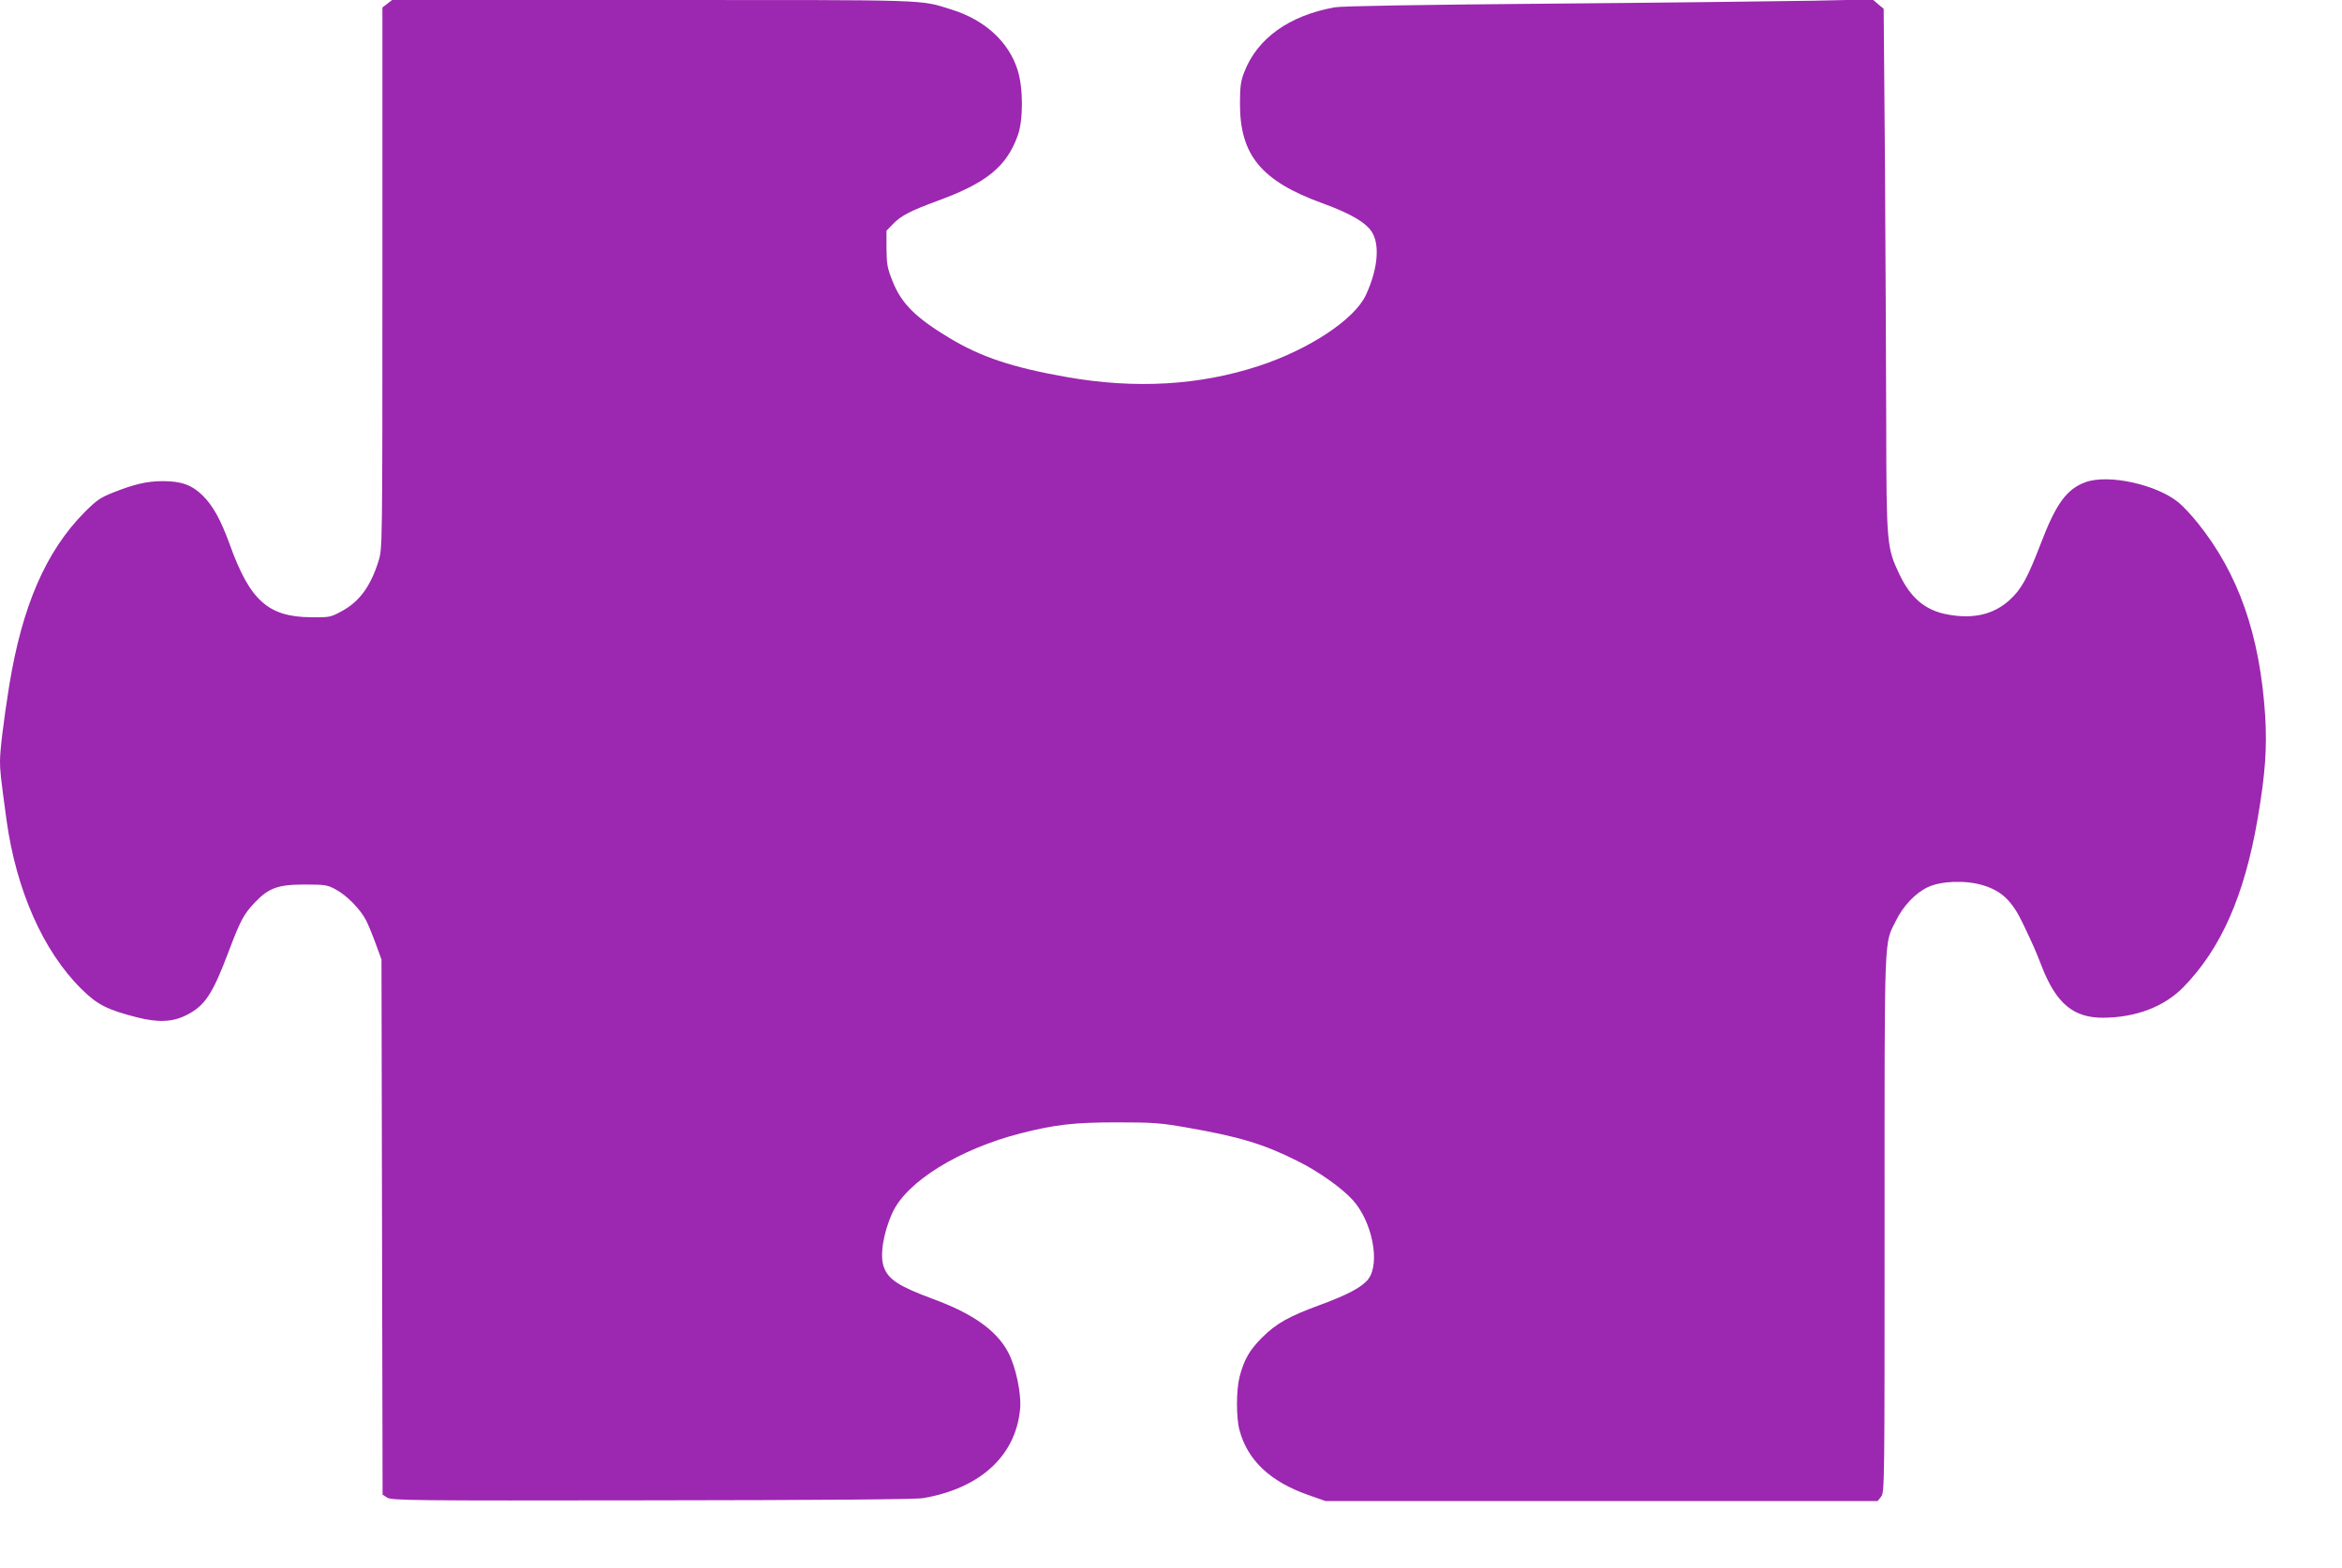 <?xml version="1.0" standalone="no"?>
<!DOCTYPE svg PUBLIC "-//W3C//DTD SVG 20010904//EN"
 "http://www.w3.org/TR/2001/REC-SVG-20010904/DTD/svg10.dtd">
<svg version="1.0" xmlns="http://www.w3.org/2000/svg"
 width="1280pt" height="857pt" viewBox="0 0 1280 857"
 preserveAspectRatio="xMidYMid meet">
<g transform="translate(0,857) scale(0.1,-0.1)"
fill="#9c27b0" stroke="none">
<path d="M2116 8549 l-26 -20 0 -1479 c0 -1476 0 -1478 -21 -1546 -43 -138
-104 -222 -200 -274 -62 -34 -67 -35 -169 -34 -234 2 -334 91 -444 397 -49
135 -92 213 -148 268 -59 58 -116 79 -218 79 -86 0 -155 -16 -271 -62 -69 -27
-91 -42 -156 -107 -212 -214 -342 -513 -413 -951 -30 -189 -50 -349 -50 -410
0 -53 3 -84 36 -325 53 -381 200 -714 408 -920 88 -87 141 -114 305 -156 114
-29 195 -26 269 12 101 50 143 113 231 346 64 170 83 206 143 269 76 80 126
99 273 99 111 0 124 -2 170 -27 59 -31 134 -107 166 -169 12 -24 36 -82 53
-129 l31 -85 3 -1462 3 -1463 25 -16 c23 -16 137 -17 1447 -15 921 1 1443 5
1482 12 311 53 505 230 530 484 9 83 -23 236 -66 315 -63 118 -193 210 -408
289 -186 69 -245 106 -270 174 -24 62 -4 188 47 299 78 170 365 347 700 433
189 48 292 60 527 60 197 0 237 -3 380 -28 288 -50 423 -91 606 -183 114 -56
243 -148 302 -213 107 -118 152 -346 85 -433 -33 -43 -111 -85 -266 -142 -169
-62 -236 -100 -313 -176 -70 -70 -99 -120 -124 -215 -19 -73 -19 -223 -1 -291
44 -166 168 -283 377 -356 l94 -33 1508 0 1509 0 19 24 c19 23 19 61 19 1495
0 1622 -4 1520 63 1655 38 78 105 149 172 181 73 35 208 40 303 11 102 -31
159 -85 218 -209 60 -126 67 -142 104 -237 79 -201 173 -279 335 -278 178 1
334 60 439 168 205 210 333 500 405 920 42 246 52 387 41 565 -29 441 -146
775 -369 1052 -33 41 -80 92 -105 112 -120 98 -381 155 -506 111 -104 -37
-163 -117 -247 -338 -72 -187 -105 -248 -170 -307 -87 -79 -198 -105 -338 -79
-122 22 -203 90 -265 222 -68 144 -70 163 -71 829 -1 326 -4 968 -7 1426 l-7
834 -30 25 -30 26 -330 -7 c-181 -3 -829 -11 -1440 -16 -712 -6 -1132 -13
-1170 -20 -250 -45 -424 -170 -495 -355 -19 -49 -23 -80 -23 -170 -1 -282 116
-424 448 -545 163 -59 251 -112 279 -169 38 -74 22 -204 -40 -336 -63 -132
-309 -295 -583 -385 -325 -107 -677 -127 -1051 -61 -296 52 -466 109 -637 211
-187 112 -266 190 -314 311 -30 75 -33 95 -34 181 l0 97 35 36 c43 45 94 72
241 126 271 99 379 187 441 357 31 84 31 260 0 358 -48 155 -179 275 -362 332
-178 55 -88 52 -1631 52 l-1426 0 -27 -21z"/>
</g>
</svg>
